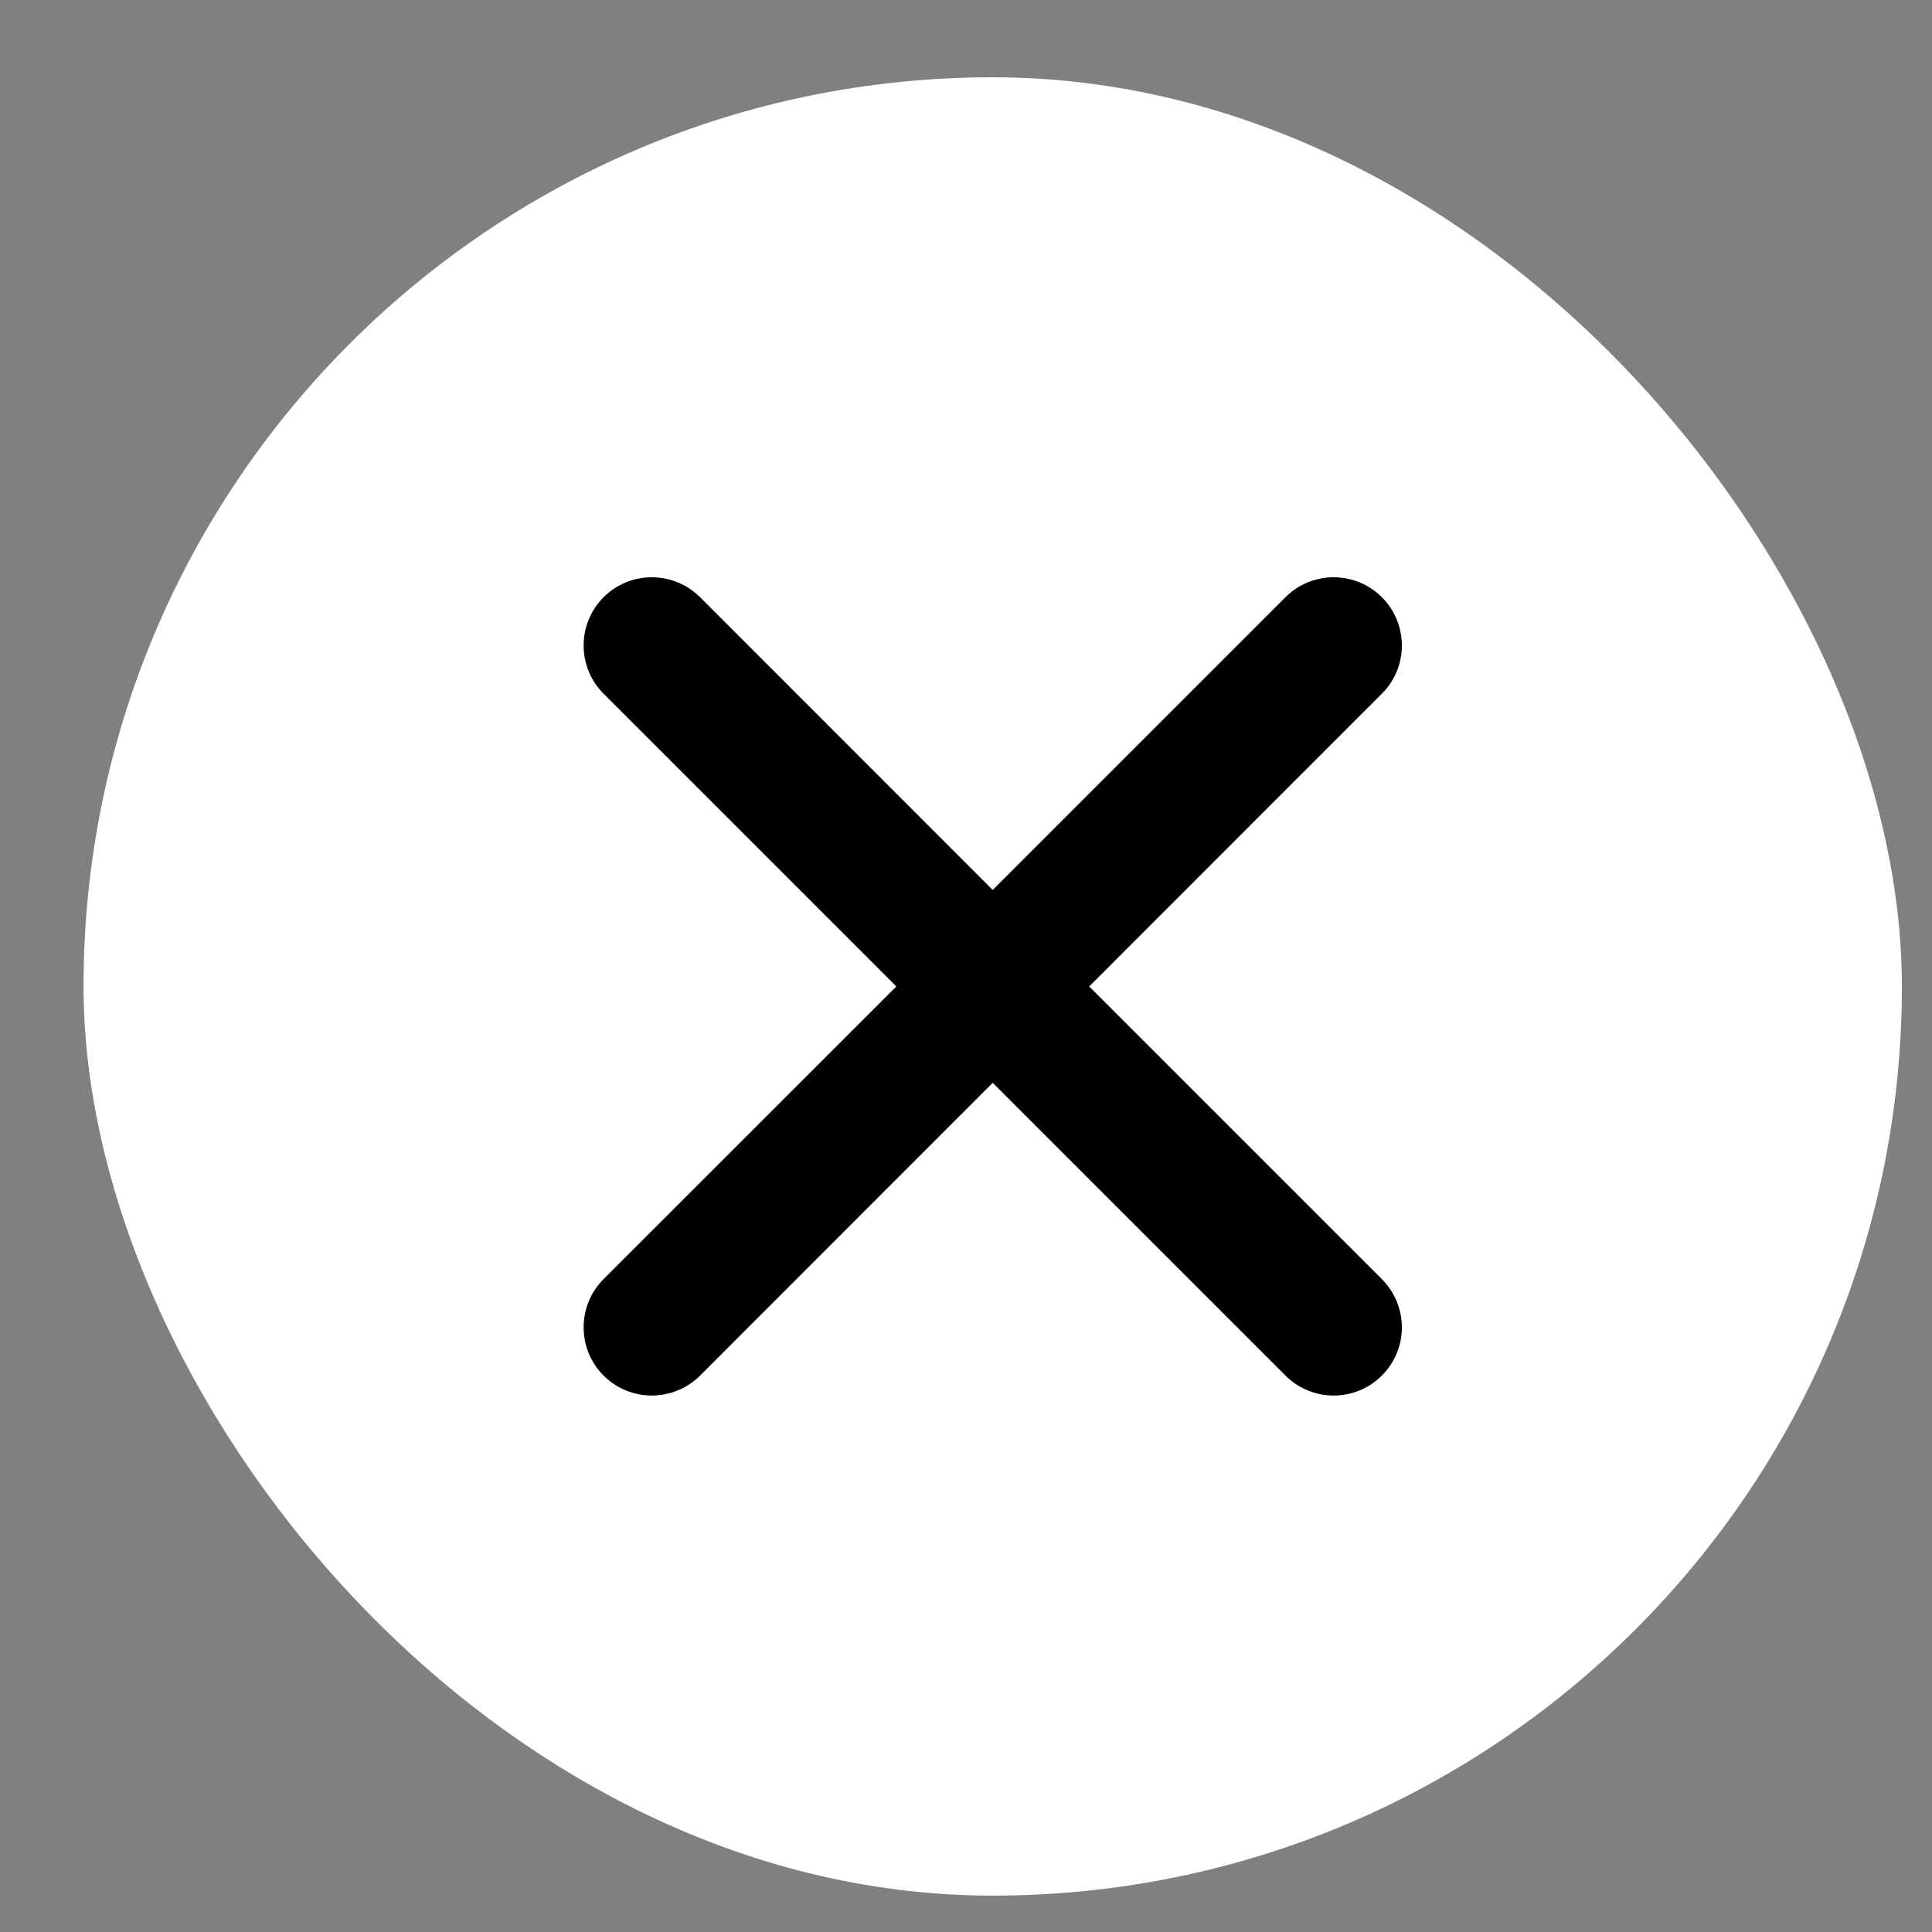 <svg xmlns="http://www.w3.org/2000/svg" fill="none" viewBox="0 0 17 17" height="17" width="17">
<rect x="0" y="0" width="17" height="17" fill="#808080" stroke="none"/>
<rect fill="white" rx="8" height="16" width="16" y="0.68" x="0.735"></rect>
<path fill="black" d="M5.311 5.255C5.545 5.021 5.925 5.021 6.16 5.255L8.735 7.831L11.311 5.255C11.545 5.021 11.925 5.021 12.159 5.255C12.394 5.49 12.394 5.87 12.159 6.104L9.584 8.68L12.159 11.255C12.394 11.49 12.394 11.87 12.159 12.104C11.925 12.338 11.545 12.338 11.311 12.104L8.735 9.528L6.16 12.104C5.925 12.338 5.545 12.338 5.311 12.104C5.077 11.87 5.077 11.49 5.311 11.255L7.887 8.68L5.311 6.104C5.077 5.87 5.077 5.49 5.311 5.255Z" clip-rule="evenodd" fill-rule="evenodd"></path>
</svg>
